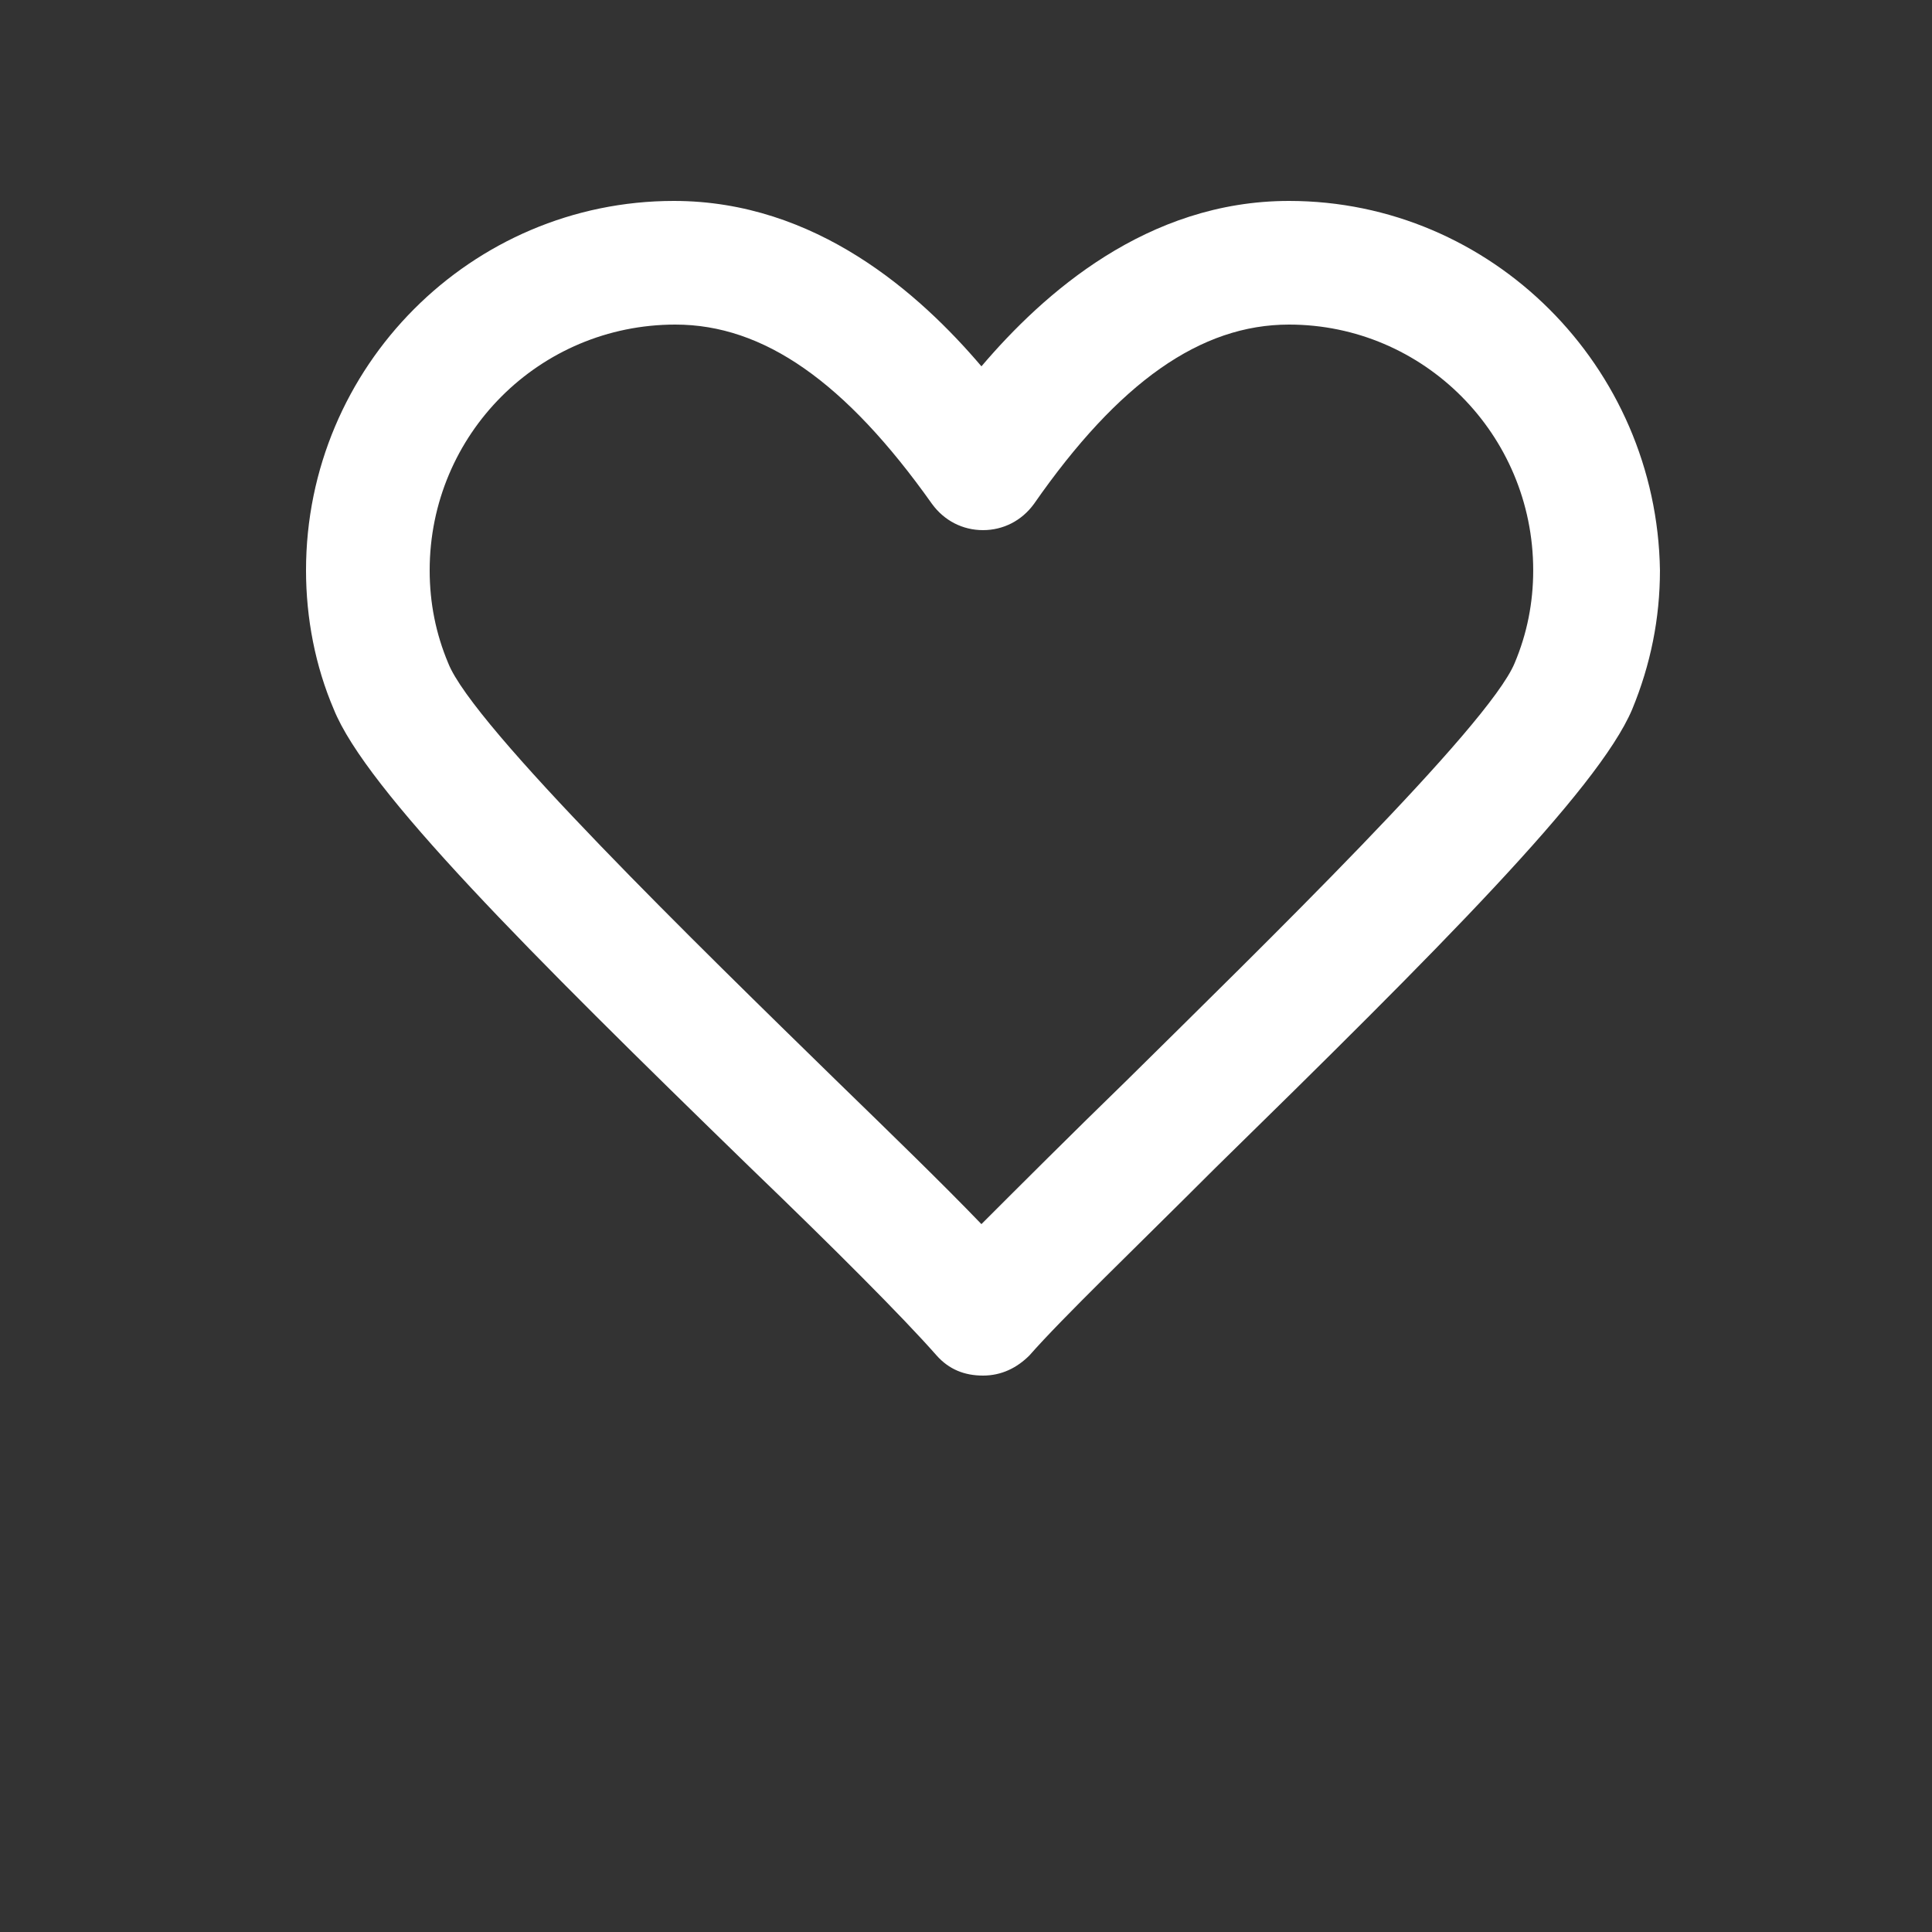 <?xml version="1.0" encoding="UTF-8"?> <svg xmlns="http://www.w3.org/2000/svg" width="53" height="53" viewBox="0 0 53 53" fill="none"><rect x="0" y="0" width="53" height="53" fill="#333333" stroke="none"/> <path d="M26.923 10.049C25.227 8.056 22.386 5.512 18.486 5.512C12.931 5.512 8.395 10.049 8.395 15.646C8.395 16.96 8.649 18.274 9.158 19.462C10.048 21.666 14.458 26.076 20.606 32.054C22.853 34.217 24.761 36.125 25.694 37.185C26.033 37.566 26.457 37.736 26.966 37.736C27.474 37.736 27.898 37.524 28.238 37.185C29.171 36.125 31.121 34.259 33.326 32.054C39.431 26.076 43.841 21.666 44.774 19.462C45.282 18.232 45.537 16.96 45.537 15.646C45.452 10.049 40.915 5.512 35.361 5.512C31.461 5.512 28.62 8.056 26.924 10.049H26.923ZM42.06 15.646C42.06 16.536 41.891 17.384 41.551 18.19C40.831 19.928 34.598 25.992 30.909 29.638C29.383 31.122 27.983 32.521 26.923 33.581C25.863 32.479 24.464 31.122 22.938 29.638C19.206 25.992 12.974 19.928 12.295 18.19C11.956 17.384 11.787 16.536 11.787 15.646C11.787 11.915 14.797 8.904 18.528 8.904C20.945 8.904 23.192 10.473 25.567 13.823C25.906 14.289 26.415 14.543 26.966 14.543C27.517 14.543 28.026 14.289 28.365 13.823C30.697 10.473 32.944 8.904 35.361 8.904C39.05 8.904 42.06 11.915 42.06 15.646H42.06Z" fill="white"></path> </svg> 